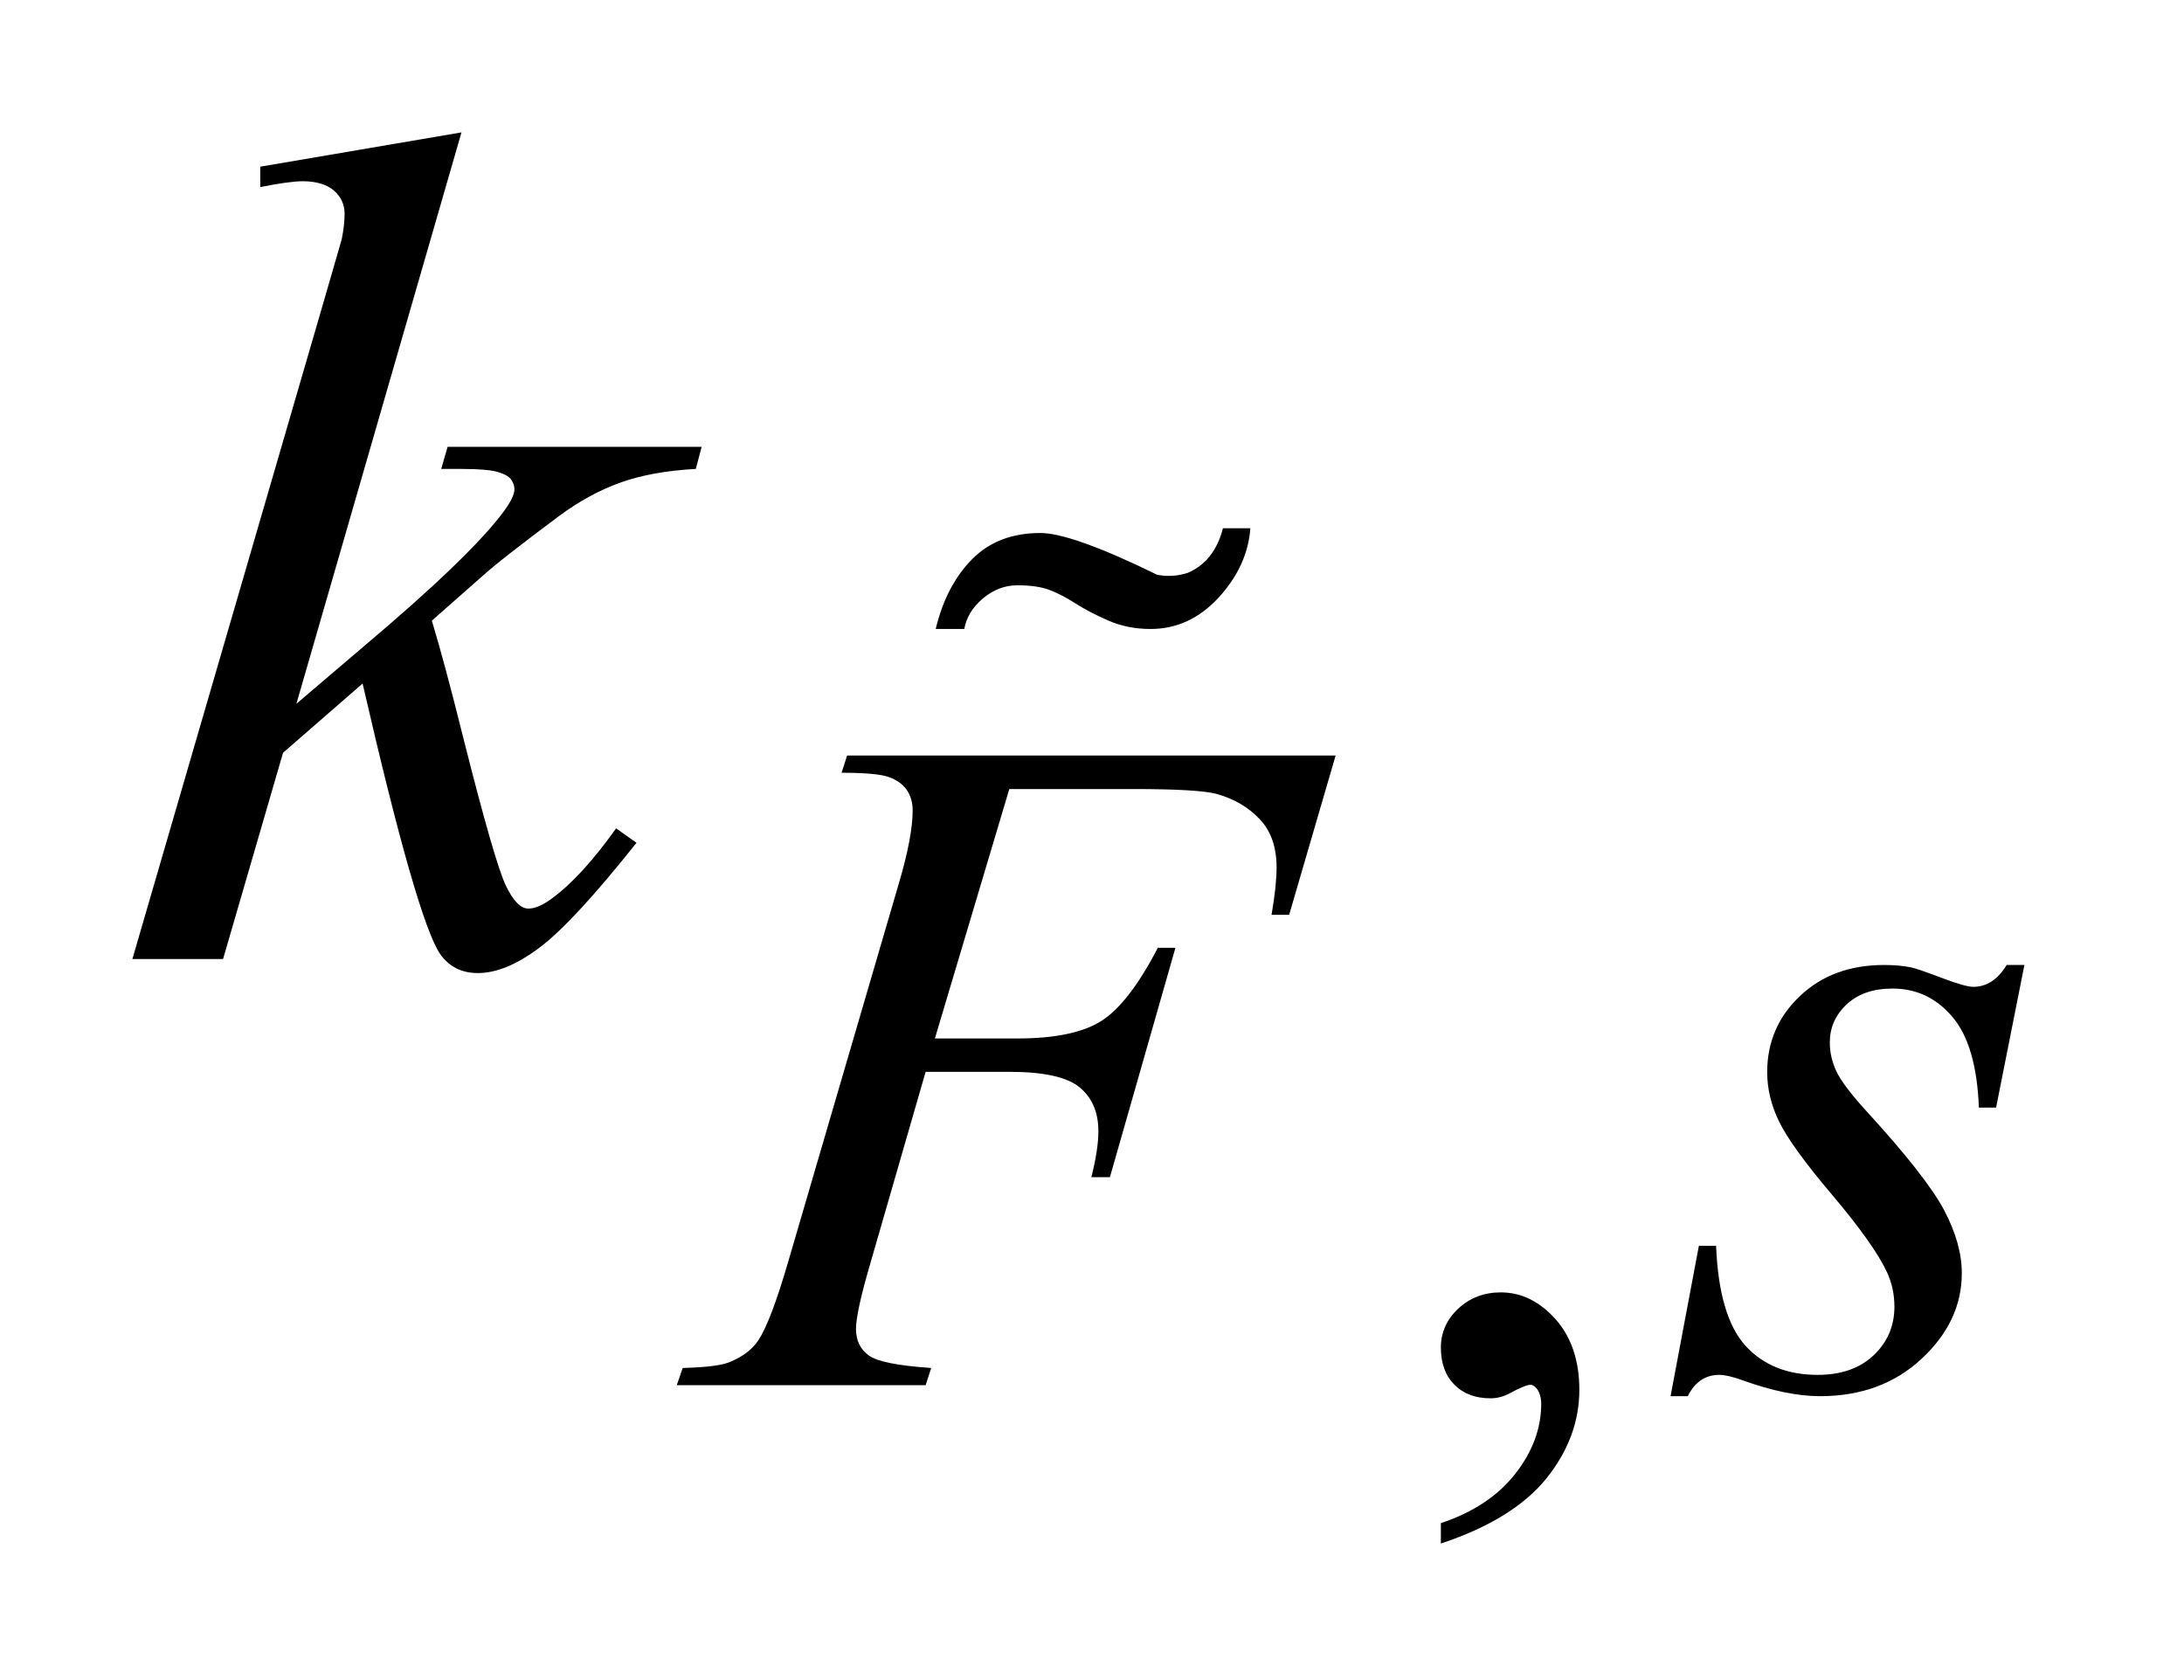 <?xml version="1.0" encoding="UTF-8"?>
<!DOCTYPE svg PUBLIC '-//W3C//DTD SVG 1.0//EN'
          'http://www.w3.org/TR/2001/REC-SVG-20010904/DTD/svg10.dtd'>
<svg stroke-dasharray="none" shape-rendering="auto" xmlns="http://www.w3.org/2000/svg" font-family="'Dialog'" text-rendering="auto" width="26" fill-opacity="1" color-interpolation="auto" color-rendering="auto" preserveAspectRatio="xMidYMid meet" font-size="12px" viewBox="0 0 26 20" fill="black" xmlns:xlink="http://www.w3.org/1999/xlink" stroke="black" image-rendering="auto" stroke-miterlimit="10" stroke-linecap="square" stroke-linejoin="miter" font-style="normal" stroke-width="1" height="20" stroke-dashoffset="0" font-weight="normal" stroke-opacity="1"
><!--Generated by the Batik Graphics2D SVG Generator--><defs id="genericDefs"
  /><g
  ><defs id="defs1"
    ><clipPath clipPathUnits="userSpaceOnUse" id="clipPath1"
      ><path d="M-1 -1 L15.292 -1 L15.292 11.659 L-1 11.659 L-1 -1 Z"
      /></clipPath
      ><clipPath clipPathUnits="userSpaceOnUse" id="clipPath2"
      ><path d="M-0 0 L-0 10.659 L14.292 10.659 L14.292 0 Z"
      /></clipPath
    ></defs
    ><g transform="scale(1.576,1.576) translate(1,1) matrix(1,0,0,1,0,-0)"
    ><path d="M9.884 10.659 L9.884 10.505 C10.125 10.425 10.312 10.302 10.444 10.135 C10.576 9.967 10.642 9.79 10.642 9.604 C10.642 9.559 10.631 9.522 10.611 9.492 C10.594 9.471 10.578 9.46 10.561 9.46 C10.536 9.46 10.48 9.483 10.393 9.53 C10.351 9.551 10.306 9.562 10.259 9.562 C10.145 9.562 10.054 9.528 9.986 9.459 C9.919 9.392 9.884 9.298 9.884 9.179 C9.884 9.065 9.928 8.966 10.016 8.884 C10.104 8.803 10.21 8.762 10.336 8.762 C10.491 8.762 10.628 8.829 10.749 8.963 C10.869 9.098 10.93 9.276 10.93 9.498 C10.93 9.738 10.846 9.963 10.679 10.17 C10.511 10.376 10.246 10.539 9.884 10.659 Z" stroke="none" clip-path="url(#clipPath2)"
    /></g
    ><g transform="matrix(1.576,0,0,1.576,1.576,1.576)"
    ><path d="M6.624 4.96 L6.062 6.844 L6.687 6.844 C6.968 6.844 7.177 6.8 7.316 6.714 C7.455 6.627 7.599 6.443 7.746 6.159 L7.879 6.159 L7.384 7.892 L7.244 7.892 C7.279 7.752 7.297 7.636 7.297 7.545 C7.297 7.402 7.25 7.292 7.155 7.213 C7.06 7.135 6.883 7.096 6.624 7.096 L5.992 7.096 L5.578 8.53 C5.503 8.785 5.466 8.954 5.466 9.038 C5.466 9.125 5.498 9.191 5.562 9.238 C5.626 9.285 5.784 9.316 6.034 9.333 L5.992 9.463 L4.112 9.463 L4.157 9.333 C4.34 9.328 4.461 9.313 4.522 9.284 C4.616 9.244 4.685 9.19 4.729 9.123 C4.792 9.027 4.867 8.829 4.954 8.53 L5.792 5.665 C5.86 5.434 5.894 5.252 5.894 5.122 C5.894 5.061 5.879 5.009 5.849 4.966 C5.818 4.922 5.772 4.89 5.713 4.869 C5.654 4.848 5.535 4.837 5.357 4.837 L5.399 4.707 L9.089 4.707 L8.738 5.91 L8.605 5.91 C8.63 5.765 8.643 5.646 8.643 5.553 C8.643 5.399 8.601 5.277 8.515 5.187 C8.43 5.097 8.321 5.033 8.187 4.996 C8.094 4.972 7.885 4.96 7.56 4.96 L6.624 4.96 Z" stroke="none" clip-path="url(#clipPath2)"
    /></g
    ><g transform="matrix(1.576,0,0,1.576,1.576,1.576)"
    ><path d="M14.292 6.289 L14.078 7.366 L13.948 7.366 C13.936 7.053 13.87 6.824 13.748 6.681 C13.627 6.538 13.476 6.467 13.296 6.467 C13.15 6.467 13.035 6.507 12.95 6.586 C12.864 6.666 12.822 6.762 12.822 6.874 C12.822 6.951 12.839 7.024 12.873 7.095 C12.907 7.166 12.981 7.263 13.096 7.39 C13.4 7.722 13.596 7.972 13.685 8.14 C13.774 8.309 13.819 8.467 13.819 8.618 C13.819 8.861 13.717 9.076 13.515 9.264 C13.313 9.452 13.057 9.546 12.748 9.546 C12.58 9.546 12.386 9.506 12.166 9.427 C12.089 9.399 12.029 9.385 11.987 9.385 C11.882 9.385 11.802 9.439 11.749 9.546 L11.619 9.546 L11.833 8.41 L11.963 8.41 C11.977 8.765 12.051 9.016 12.184 9.164 C12.318 9.311 12.499 9.385 12.731 9.385 C12.909 9.385 13.05 9.335 13.154 9.236 C13.258 9.137 13.31 9.015 13.31 8.87 C13.31 8.776 13.291 8.69 13.254 8.61 C13.189 8.47 13.051 8.276 12.842 8.028 C12.632 7.781 12.498 7.594 12.438 7.47 C12.378 7.346 12.349 7.223 12.349 7.099 C12.349 6.872 12.431 6.68 12.596 6.524 C12.761 6.367 12.973 6.289 13.233 6.289 C13.308 6.289 13.376 6.295 13.436 6.307 C13.469 6.314 13.545 6.34 13.666 6.386 C13.786 6.432 13.866 6.454 13.906 6.454 C14.007 6.454 14.091 6.399 14.158 6.289 L14.292 6.289 Z" stroke="none" clip-path="url(#clipPath2)"
    /></g
    ><g transform="matrix(1.576,0,0,1.576,1.576,1.576)"
    ><path d="M2.486 0 L1.239 4.316 L1.739 3.89 C2.287 3.428 2.642 3.085 2.806 2.862 C2.859 2.79 2.886 2.734 2.886 2.696 C2.886 2.67 2.877 2.645 2.86 2.621 C2.843 2.597 2.807 2.579 2.756 2.564 C2.705 2.55 2.615 2.542 2.486 2.542 L2.333 2.542 L2.381 2.375 L4.3 2.375 L4.256 2.542 C4.036 2.554 3.846 2.588 3.687 2.645 C3.527 2.702 3.373 2.787 3.224 2.897 C2.928 3.118 2.733 3.27 2.64 3.355 L2.262 3.688 C2.326 3.899 2.405 4.193 2.499 4.571 C2.657 5.198 2.764 5.569 2.82 5.687 C2.876 5.805 2.933 5.863 2.991 5.863 C3.041 5.863 3.099 5.838 3.167 5.788 C3.319 5.677 3.481 5.5 3.654 5.257 L3.808 5.366 C3.489 5.767 3.245 6.031 3.075 6.158 C2.905 6.286 2.75 6.35 2.609 6.35 C2.486 6.35 2.391 6.301 2.324 6.205 C2.207 6.032 2.012 5.351 1.739 4.163 L1.138 4.686 L0.685 6.244 L0 6.244 L1.458 1.234 L1.581 0.808 C1.596 0.735 1.603 0.67 1.603 0.615 C1.603 0.545 1.576 0.486 1.522 0.439 C1.468 0.393 1.389 0.369 1.287 0.369 C1.22 0.369 1.113 0.384 0.966 0.413 L0.966 0.259 L2.486 0 Z" stroke="none" clip-path="url(#clipPath2)"
    /></g
    ><g transform="matrix(1.576,0,0,1.576,1.576,1.576)"
    ><path d="M8.445 2.99 C8.431 3.181 8.35 3.356 8.205 3.514 C8.059 3.672 7.888 3.751 7.691 3.751 C7.576 3.751 7.469 3.73 7.371 3.687 C7.273 3.644 7.191 3.601 7.124 3.558 C7.057 3.515 6.992 3.481 6.93 3.457 C6.868 3.433 6.786 3.421 6.686 3.421 C6.59 3.421 6.503 3.454 6.424 3.521 C6.345 3.588 6.299 3.665 6.284 3.751 L6.068 3.751 C6.121 3.531 6.213 3.355 6.344 3.223 C6.475 3.091 6.647 3.026 6.858 3.026 C7.016 3.026 7.311 3.131 7.742 3.342 C7.819 3.356 7.895 3.352 7.972 3.327 C8.106 3.27 8.195 3.157 8.238 2.99 L8.445 2.99 Z" stroke="none" clip-path="url(#clipPath2)"
    /></g
  ></g
></svg
>
